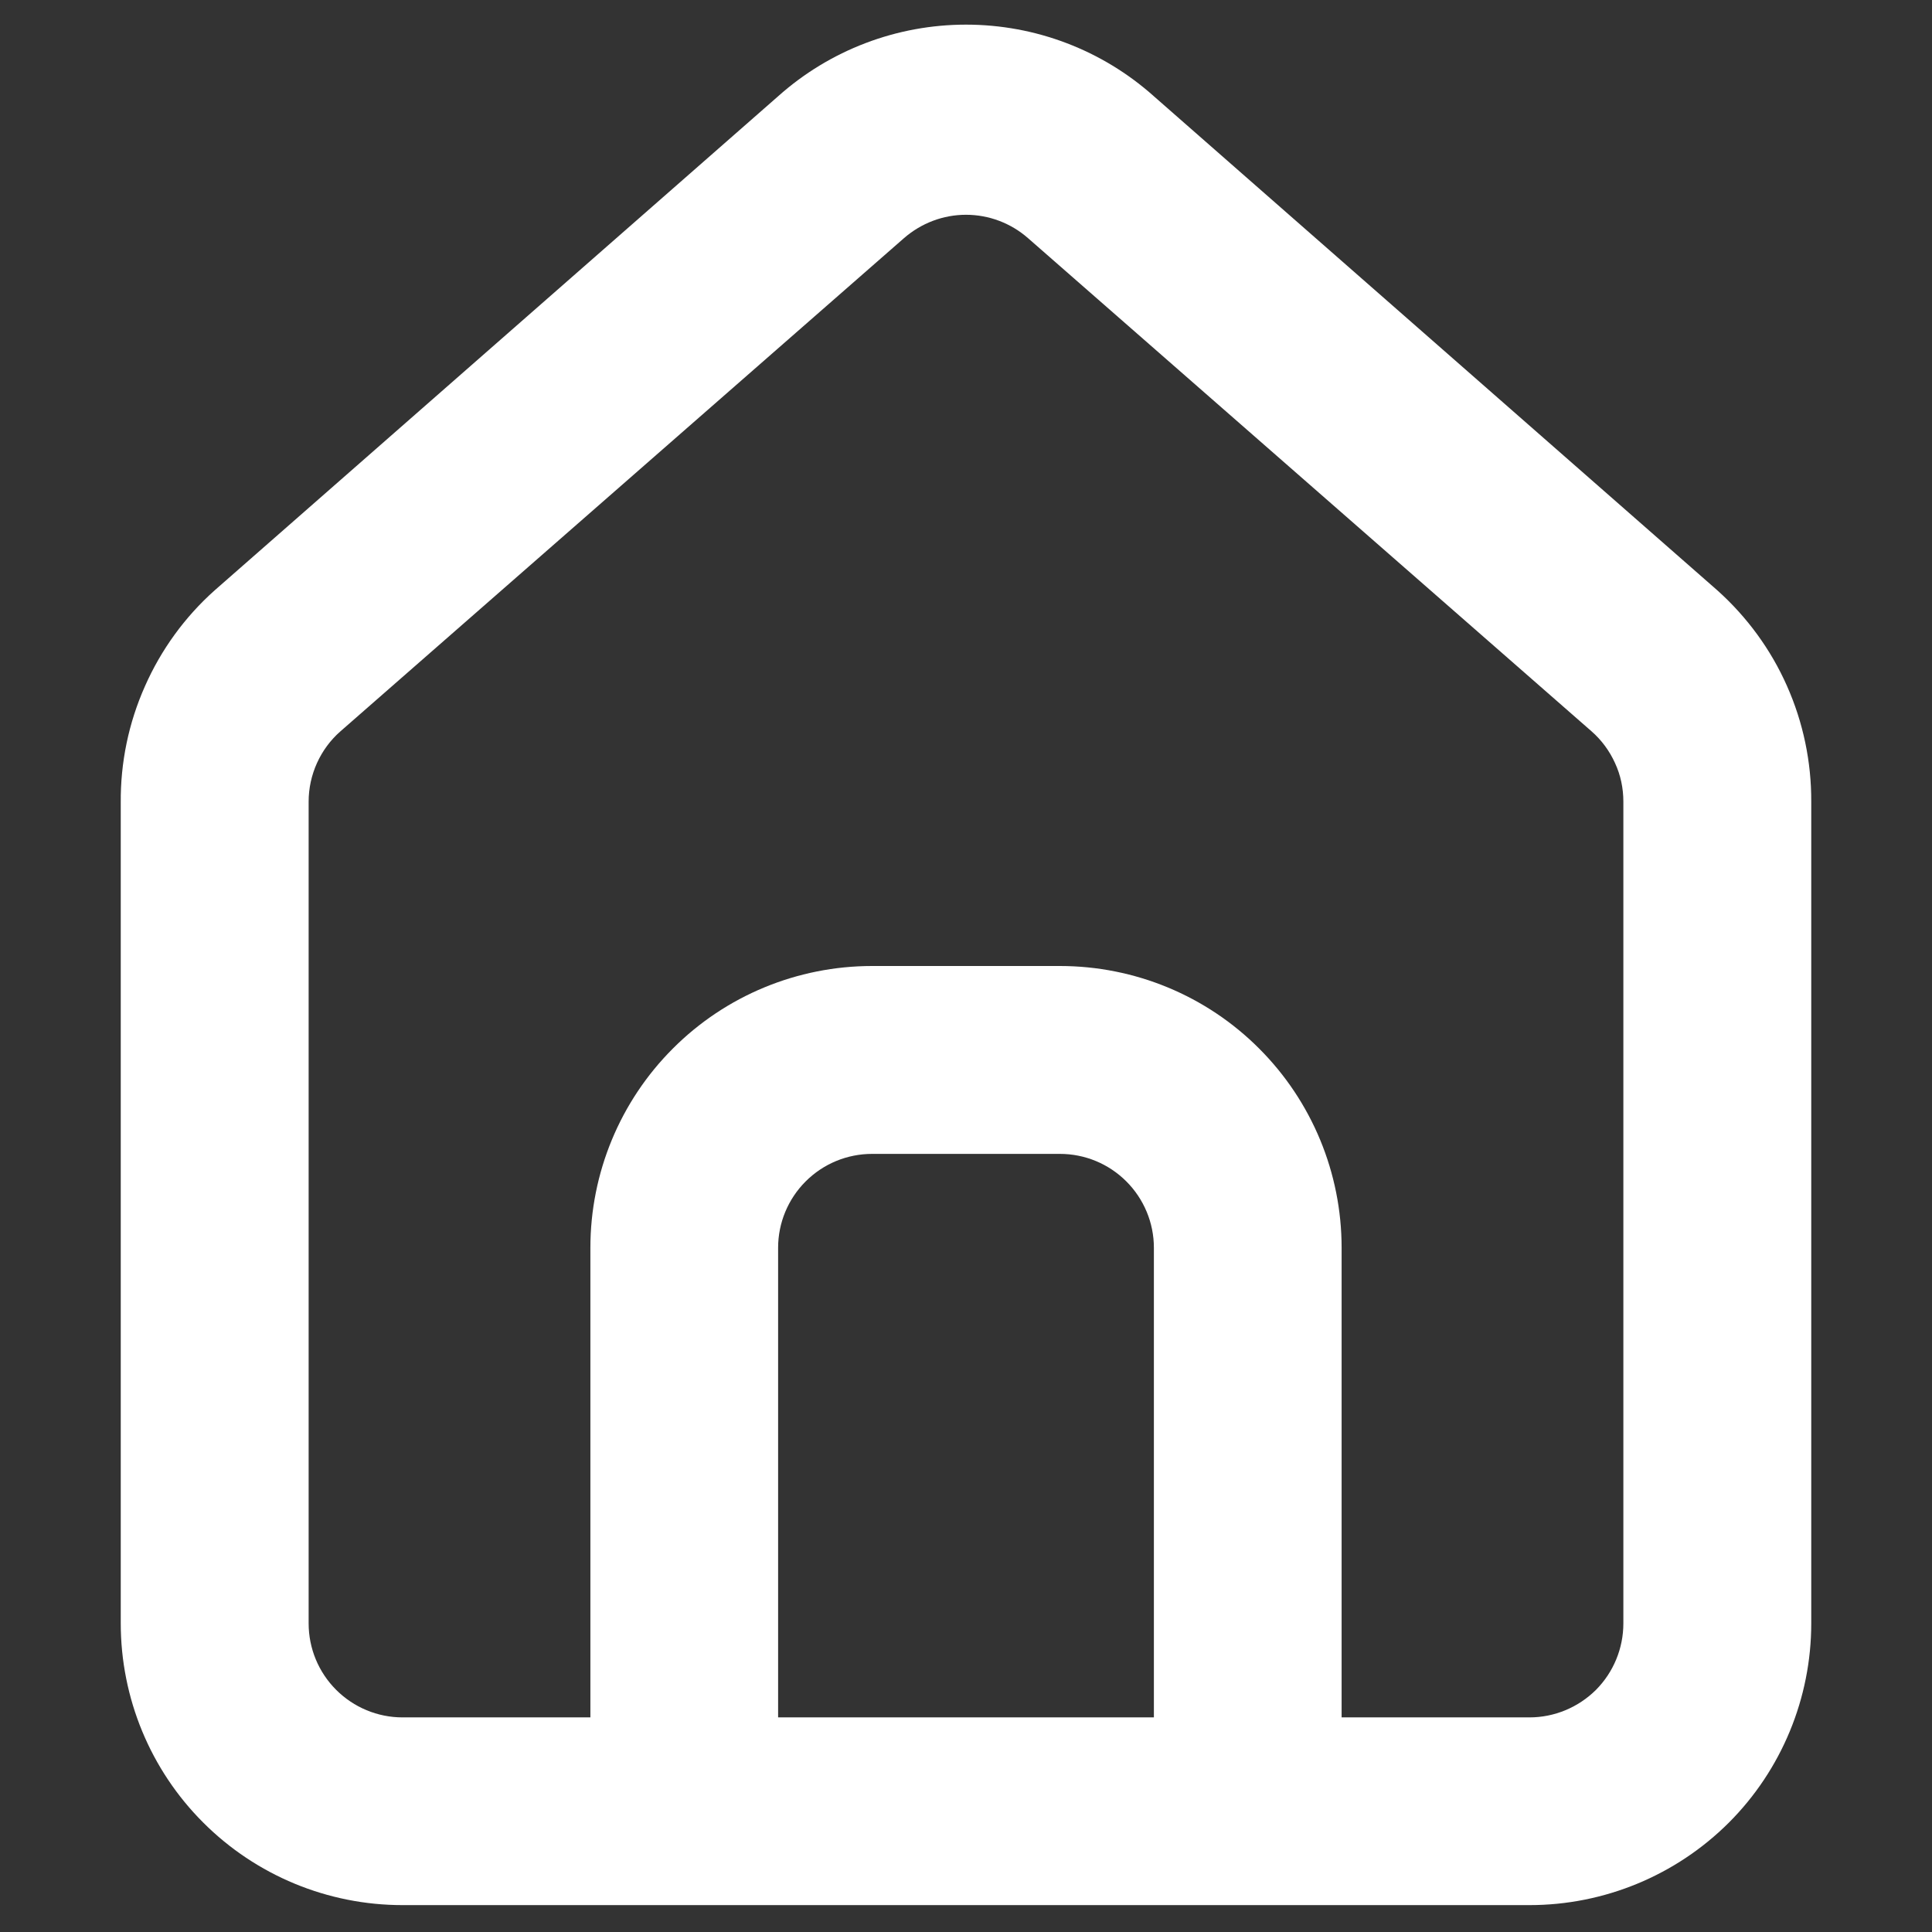 <svg width="12" height="12" viewBox="0 0 12 12" fill="none" xmlns="http://www.w3.org/2000/svg">
<rect x="0" y="0" width="12" height="12" fill="#333333" stroke="none"/>
<path d="M10.667 3.667L7.167 0.598C6.846 0.311 6.431 0.153 6 0.153C5.57 0.153 5.154 0.311 4.833 0.598L1.333 3.667C1.148 3.832 1 4.036 0.9 4.263C0.799 4.49 0.748 4.736 0.75 4.985V10.083C0.75 10.547 0.934 10.993 1.263 11.321C1.591 11.649 2.036 11.833 2.5 11.833H9.5C9.964 11.833 10.409 11.649 10.738 11.321C11.066 10.993 11.25 10.547 11.25 10.083V4.979C11.251 4.732 11.2 4.487 11.099 4.26C10.999 4.034 10.851 3.832 10.667 3.667ZM7.167 10.667H4.833V7.75C4.833 7.595 4.895 7.447 5.004 7.338C5.114 7.228 5.262 7.167 5.417 7.167H6.583C6.738 7.167 6.886 7.228 6.996 7.338C7.105 7.447 7.167 7.595 7.167 7.75V10.667ZM10.083 10.083C10.083 10.238 10.022 10.386 9.913 10.496C9.803 10.605 9.655 10.667 9.5 10.667H8.333V7.75C8.333 7.286 8.149 6.841 7.821 6.513C7.493 6.184 7.048 6 6.583 6H5.417C4.953 6 4.507 6.184 4.179 6.513C3.851 6.841 3.667 7.286 3.667 7.75V10.667H2.5C2.345 10.667 2.197 10.605 2.088 10.496C1.978 10.386 1.917 10.238 1.917 10.083V4.979C1.917 4.896 1.935 4.814 1.969 4.739C2.003 4.664 2.053 4.596 2.115 4.542L5.615 1.479C5.722 1.386 5.858 1.334 6 1.334C6.142 1.334 6.279 1.386 6.385 1.479L9.885 4.542C9.947 4.596 9.997 4.664 10.031 4.739C10.066 4.814 10.083 4.896 10.083 4.979V10.083Z" fill="white"/>
</svg>
